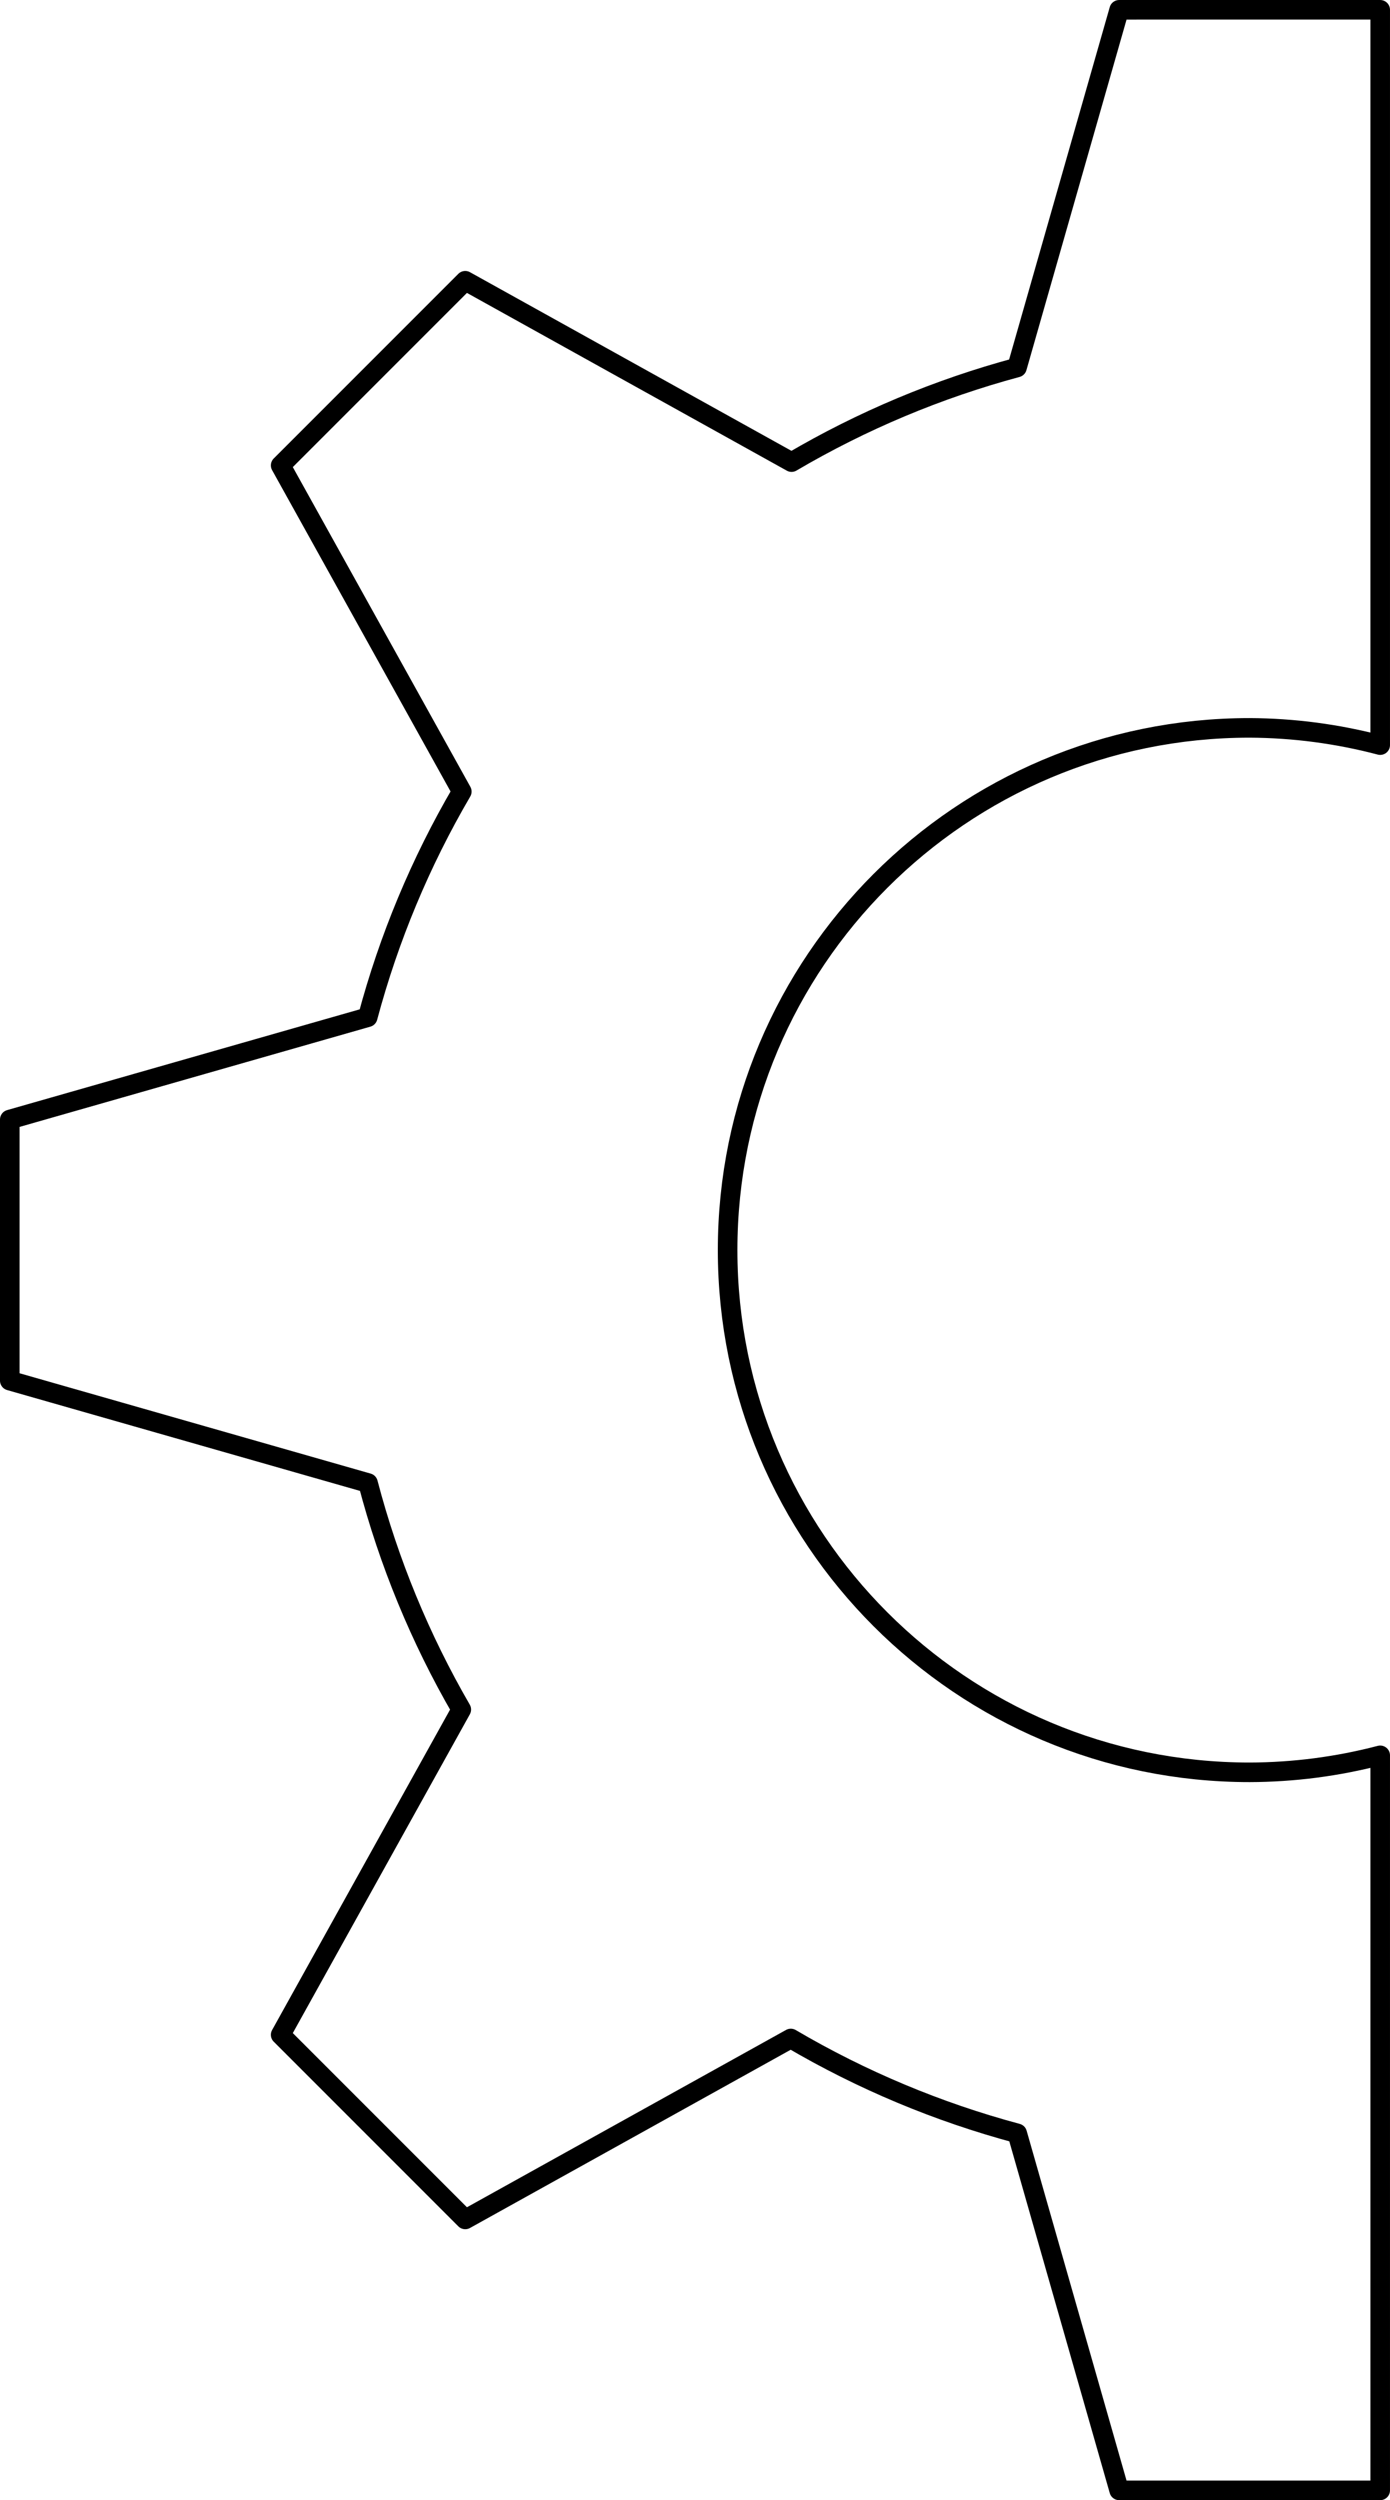 <?xml version="1.0" encoding="UTF-8" standalone="no"?>
<!-- Created with Inkscape (http://www.inkscape.org/) -->

<svg
   xmlns:dc="http://purl.org/dc/elements/1.1/"
   xmlns:cc="http://creativecommons.org/ns#"
   xmlns:rdf="http://www.w3.org/1999/02/22-rdf-syntax-ns#"
   xmlns:svg="http://www.w3.org/2000/svg"
   xmlns="http://www.w3.org/2000/svg"
   xmlns:sodipodi="http://sodipodi.sourceforge.net/DTD/sodipodi-0.dtd"
   xmlns:inkscape="http://www.inkscape.org/namespaces/inkscape"
   width="106.5mm"
   height="191.5mm"
   viewBox="0 0 106.5 191.5"
   version="1.1"
   id="svg4932"
   inkscape:version="0.92.1 r15371"
   sodipodi:docname="LargeSprocketSection.svg">
  <defs
     id="defs4926">
    <clipPath
       id="clipPath18"
       clipPathUnits="userSpaceOnUse">
      <path
         inkscape:connector-curvature="0"
         id="path20"
         d="m 0,10.02 h 2950 v 3041.99 H 0 Z" />
    </clipPath>
    <clipPath
       id="clipPath68"
       clipPathUnits="userSpaceOnUse">
      <path
         inkscape:connector-curvature="0"
         id="path70"
         d="M 0,3052.01 H 2950 V 10.02 H 0 Z" />
    </clipPath>
    <clipPath
       id="clipPath1760"
       clipPathUnits="userSpaceOnUse">
      <path
         inkscape:connector-curvature="0"
         id="path1758"
         d="m 45.746,1068.789 h 76.039 V 966.742 H 45.746 Z" />
    </clipPath>
    <clipPath
       id="clipPath1770"
       clipPathUnits="userSpaceOnUse">
      <path
         inkscape:connector-curvature="0"
         id="path1768"
         d="m 45,966 h 72 v 103 H 45 Z" />
    </clipPath>
    <clipPath
       id="clipPath1710"
       clipPathUnits="userSpaceOnUse">
      <path
         inkscape:connector-curvature="0"
         id="path1708"
         d="m 216.895,335.496 h 25.074 v -21.008 h -25.074 z" />
    </clipPath>
    <clipPath
       id="clipPath1720"
       clipPathUnits="userSpaceOnUse">
      <path
         inkscape:connector-curvature="0"
         id="path1718"
         d="m 216,314 h 26 v 22 h -26 z" />
    </clipPath>
  </defs>
  <sodipodi:namedview
     id="base"
     pagecolor="#ffffff"
     bordercolor="#666666"
     borderopacity="1.0"
     inkscape:pageopacity="0.0"
     inkscape:pageshadow="2"
     inkscape:zoom="0.98994949"
     inkscape:cx="45.982092"
     inkscape:cy="200.91956"
     inkscape:document-units="mm"
     inkscape:current-layer="layer1"
     showgrid="false"
     inkscape:window-width="1920"
     inkscape:window-height="971"
     inkscape:window-x="0"
     inkscape:window-y="31"
     inkscape:window-maximized="1" />
  <g
     inkscape:label="Layer 1"
     inkscape:groupmode="layer"
     id="layer1"
     transform="translate(0,-105.5)">
    <path
       sodipodi:nodetypes="ccccccccccccccccccccccccccccc"
       inkscape:connector-curvature="0"
       style="opacity:1;fill:none;fill-opacity:1;stroke:#000000;stroke-width:1.5;stroke-linecap:round;stroke-linejoin:round;stroke-miterlimit:4;stroke-dasharray:none;stroke-dashoffset:0;stroke-opacity:1;paint-order:normal"
       d="m 85.749,106.251 -7.827,27.397 c -6.057,1.631 -11.867,4.068 -17.274,7.247 l -25.002,-13.89 -7.071,7.071 -7.071,7.071 13.879,24.983 c -3.167,5.413 -5.592,11.227 -7.21,17.285 L 0.75,191.25 v 10 10 l 27.447,7.842 c 1.593,6.078 3.997,11.914 7.147,17.35 l -13.84,24.912 7.071,7.071 7.071,7.071 24.944,-13.858 c 5.429,3.191 11.264,5.635 17.347,7.266 L 85.749,296.25 h 10 10 v -56.3 c -3.265,0.854 -6.625,1.291 -10,1.301 -22.092,7e-5 -40,-17.909 -40,-40 -8e-5,-22.091 17.909,-40 40,-40 3.376,0.017 6.736,0.461 10,1.321 v -56.321 h -10 z"
       id="path9030" />
  </g>
</svg>
